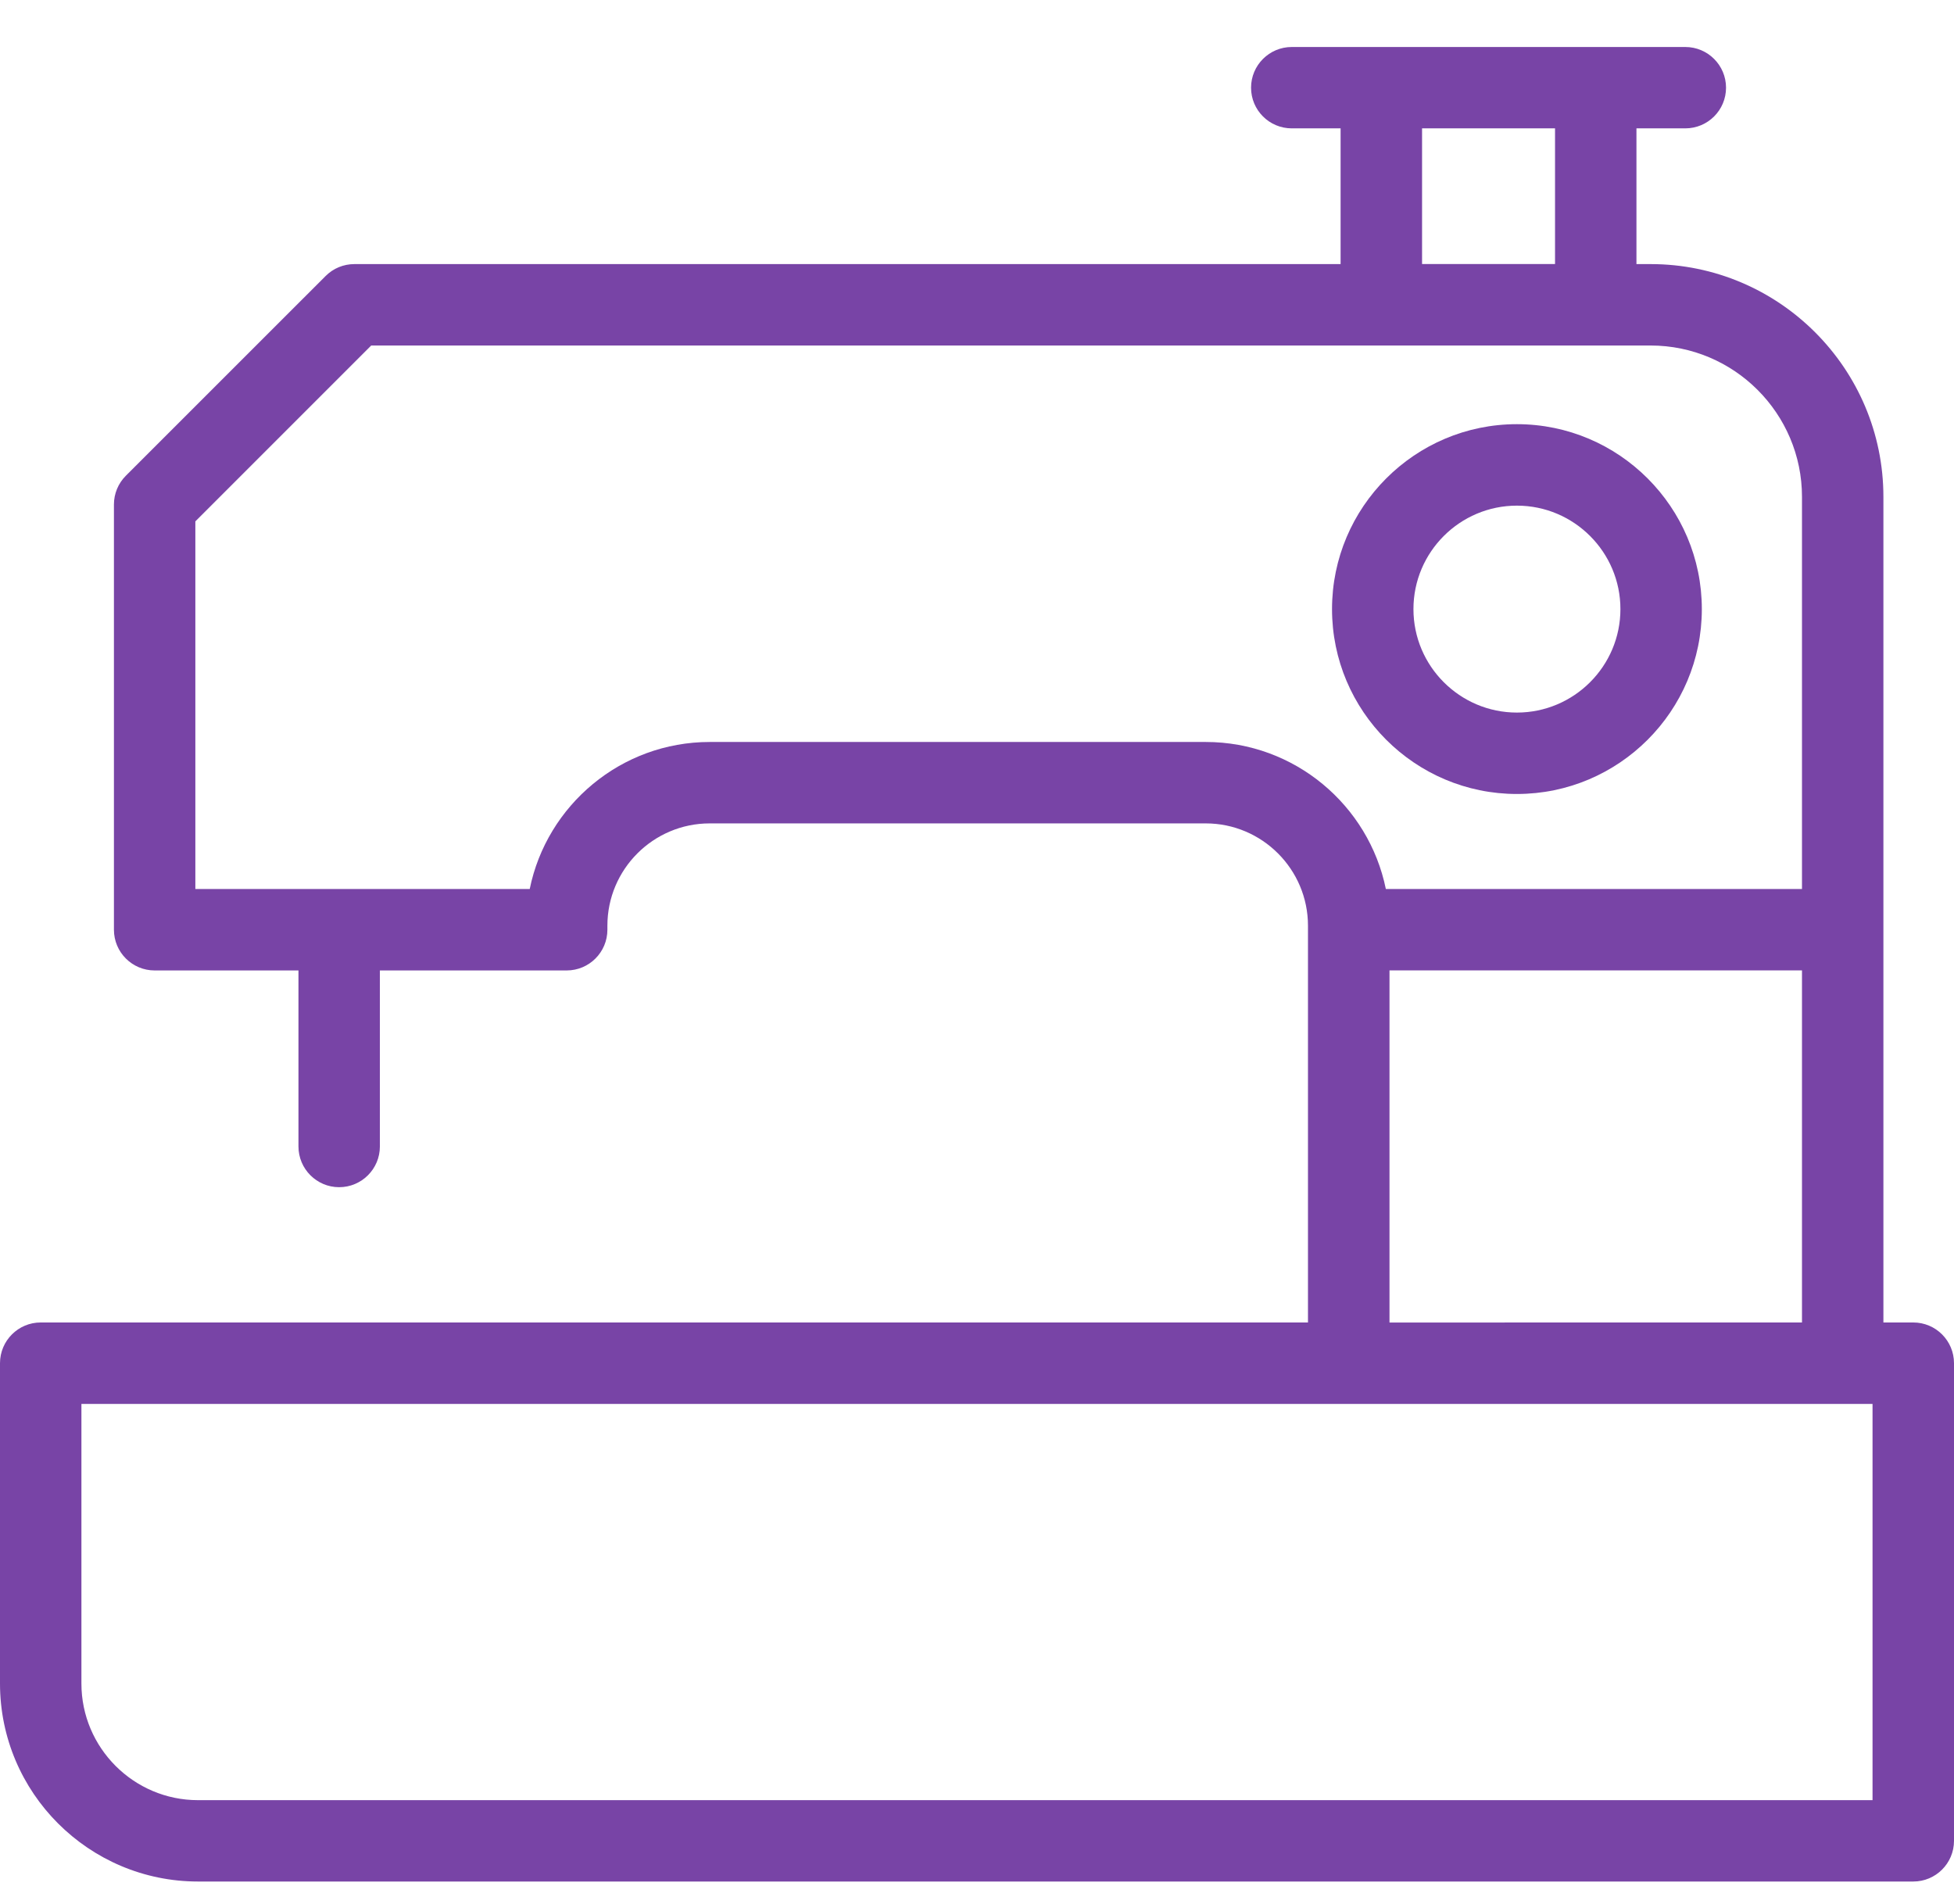 <?xml version="1.0" encoding="UTF-8"?> <svg xmlns="http://www.w3.org/2000/svg" width="39" height="38" viewBox="0 0 39 38" fill="none"> <path d="M38.187 26.395H37.591V9.917C37.591 7.355 35.507 5.271 32.945 5.271H32.662V2.562H33.637C34.086 2.562 34.45 2.199 34.45 1.75C34.45 1.302 34.086 0.938 33.637 0.938H25.782C25.334 0.938 24.97 1.302 24.97 1.75C24.97 2.199 25.334 2.562 25.782 2.562H26.757V5.271H7.073C6.857 5.271 6.651 5.356 6.499 5.509L2.512 9.495C2.359 9.648 2.274 9.854 2.274 10.069V18.556C2.274 19.005 2.638 19.369 3.086 19.369H5.957V22.882C5.957 23.331 6.321 23.695 6.769 23.695C7.218 23.695 7.582 23.331 7.582 22.882V19.369H11.31C11.759 19.369 12.123 19.005 12.123 18.556V18.476C12.123 17.35 13.039 16.434 14.165 16.434H24.065C25.19 16.434 26.106 17.35 26.106 18.476V26.395L0.812 26.395C0.364 26.395 0 26.759 0 27.208V33.6C0 35.78 1.773 37.553 3.953 37.553H38.188C38.636 37.553 39 37.189 39 36.741L39 27.208C39 26.759 38.636 26.395 38.187 26.395L38.187 26.395ZM28.383 2.562H31.037V5.27H28.383V2.562ZM24.066 14.809H14.166C12.395 14.809 10.913 16.071 10.573 17.743H3.899V10.406L7.409 6.896H32.944C34.61 6.896 35.966 8.251 35.966 9.917V17.743H27.66C27.319 16.071 25.837 14.809 24.066 14.809L24.066 14.809ZM27.733 19.368H35.966V26.395L27.733 26.396V19.368ZM37.374 35.929H3.952C2.669 35.929 1.625 34.884 1.625 33.601V28.021H37.374L37.374 35.929Z" fill="#7844A6"></path> <path d="M30.276 15.847C32.312 15.847 33.967 14.192 33.967 12.157C33.967 10.122 32.312 8.466 30.276 8.466C28.241 8.466 26.586 10.122 26.586 12.157C26.586 14.192 28.241 15.847 30.276 15.847ZM30.276 10.092C31.415 10.092 32.342 11.018 32.342 12.157C32.342 13.296 31.415 14.222 30.276 14.222C29.138 14.222 28.211 13.296 28.211 12.157C28.211 11.018 29.138 10.092 30.276 10.092Z" fill="#7844A6"></path> </svg> 